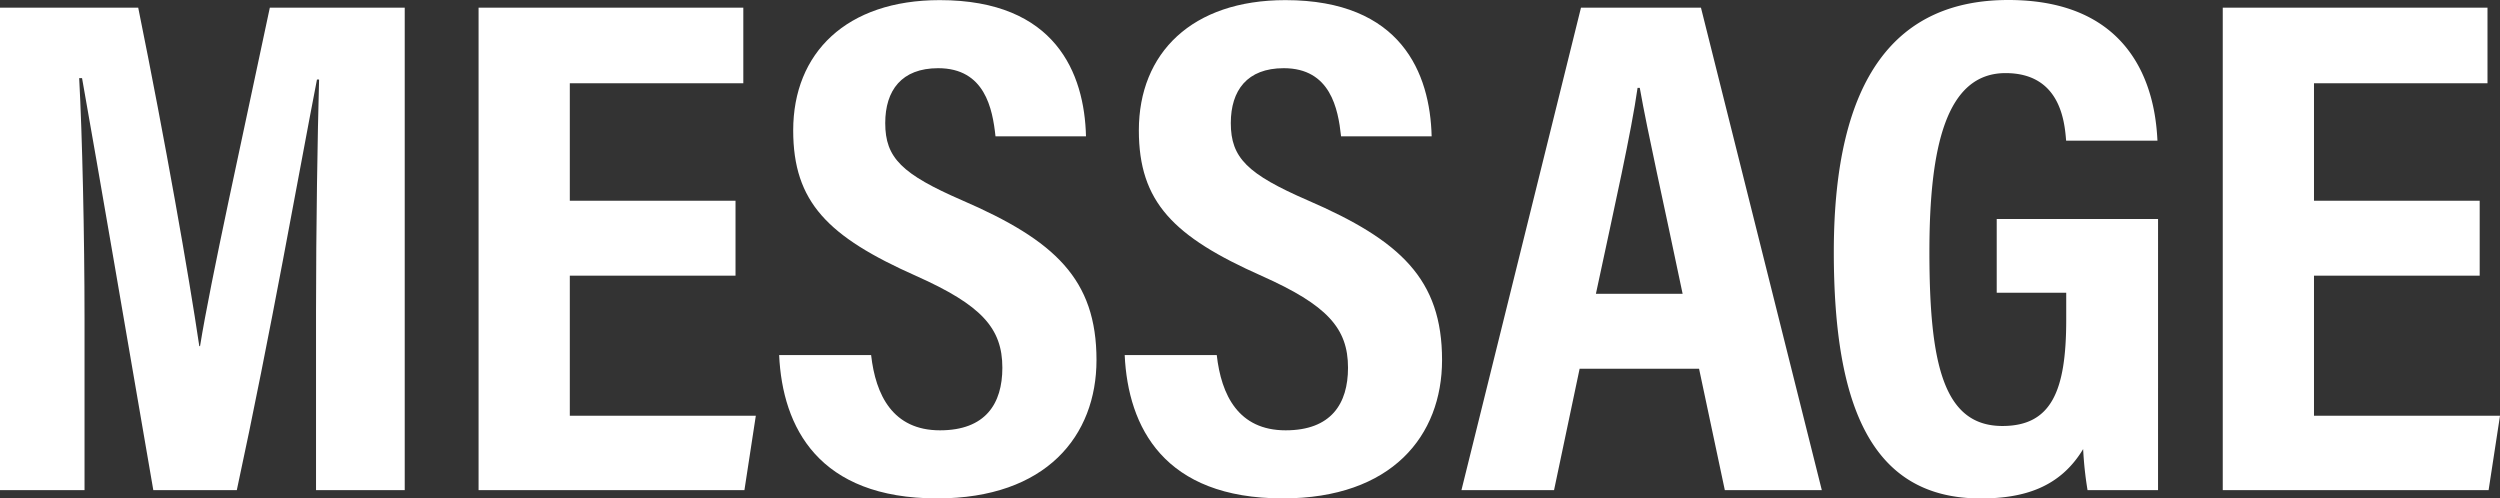<svg id="英語_MESSAGE" xmlns="http://www.w3.org/2000/svg" width="180.876" height="36.063" viewBox="0 0 180.876 36.063">
  <rect x="0" y="0" width="180.876" height="36.063" fill="#333333" stroke="none"/>
  <path id="パス_6452" data-name="パス 6452" d="M22.865,23.5c0-5.96.111-12.766.221-16.728h-.153c-1.289,6.629-3.36,18.409-5.8,29.709H11.092C9.281,25.955,7.136,13.424,5.937,6.675H5.729c.221,4.076.387,11.391.387,17.421V36.482H0V1.575H10c1.956,9.647,3.669,19.393,4.419,24.487h.055c.76-4.737,3.1-15.253,5.048-24.487h9.76V36.482H22.865Z" transform="translate(0 -1.02)" fill="#fff"/>
  <path id="パス_6453" data-name="パス 6453" d="M116.8,20.966H104.811V31.1h13.458l-.824,5.379H98.21V1.575h19.154v5.47H104.811v8.5H116.8Z" transform="translate(-63.585 -1.02)" fill="#fff"/>
  <path id="パス_6454" data-name="パス 6454" d="M166.541,25.7c.325,2.895,1.568,5.445,4.983,5.445,3.292,0,4.512-1.927,4.512-4.525,0-2.868-1.51-4.535-6.233-6.642-6.395-2.84-8.9-5.349-8.9-10.535,0-5.6,3.849-9.423,10.6-9.423,8.4,0,10.474,5.312,10.584,9.857H175.54c-.214-2-.766-4.932-4.148-4.932-2.647,0-3.83,1.605-3.83,3.974,0,2.513,1.2,3.689,5.575,5.59,6.7,2.9,9.71,5.706,9.71,11.549,0,5.481-3.633,10.013-11.523,10.013-8.588,0-11.2-5.139-11.438-10.37Z" transform="translate(-103.515 -0.011)" fill="#fff"/>
  <path id="パス_6455" data-name="パス 6455" d="M237.469,25.7c.325,2.895,1.567,5.445,4.983,5.445,3.292,0,4.513-1.927,4.513-4.525,0-2.868-1.51-4.535-6.233-6.642-6.4-2.84-8.9-5.349-8.9-10.535,0-5.6,3.849-9.423,10.6-9.423,8.4,0,10.474,5.312,10.584,9.857h-6.553c-.215-2-.766-4.932-4.148-4.932-2.647,0-3.83,1.605-3.83,3.974,0,2.513,1.2,3.689,5.575,5.59,6.7,2.9,9.709,5.706,9.709,11.549,0,5.481-3.632,10.013-11.522,10.013-8.588,0-11.2-5.139-11.439-10.37Z" transform="translate(-149.436 -0.011)" fill="#fff"/>
  <path id="パス_6456" data-name="パス 6456" d="M308.45,27.7,306.6,36.482h-6.7l8.649-34.907h8.68l8.744,34.907h-7.017L317.092,27.7Zm7.452-5.425c-1.393-6.681-2.508-11.563-3.1-14.9h-.159c-.455,3.213-1.638,8.458-3.014,14.9Z" transform="translate(-194.164 -1.02)" fill="#fff"/>
  <path id="パス_6457" data-name="パス 6457" d="M399.782,35.462h-5.1a25.761,25.761,0,0,1-.318-2.971c-1.667,2.763-4.262,3.572-7.417,3.572-7.8,0-10.623-6.494-10.623-17.836C376.326,5.483,380.928,0,388.951,0c10.12,0,10.679,8.106,10.789,10.177h-6.608c-.111-1.408-.435-4.888-4.382-4.888-4.31,0-5.51,5.367-5.51,12.925,0,8.139,1.024,12.606,5.285,12.606,3.546,0,4.614-2.54,4.614-7.683V21.18h-5.029V15.846h11.673Z" transform="translate(-243.647)" fill="#fff"/>
  <path id="パス_6458" data-name="パス 6458" d="M474.724,20.966H462.736V31.1h13.458l-.824,5.379H456.135V1.575h19.154v5.47H462.736v8.5h11.988Z" transform="translate(-295.318 -1.02)" fill="#fff"/>
</svg>
